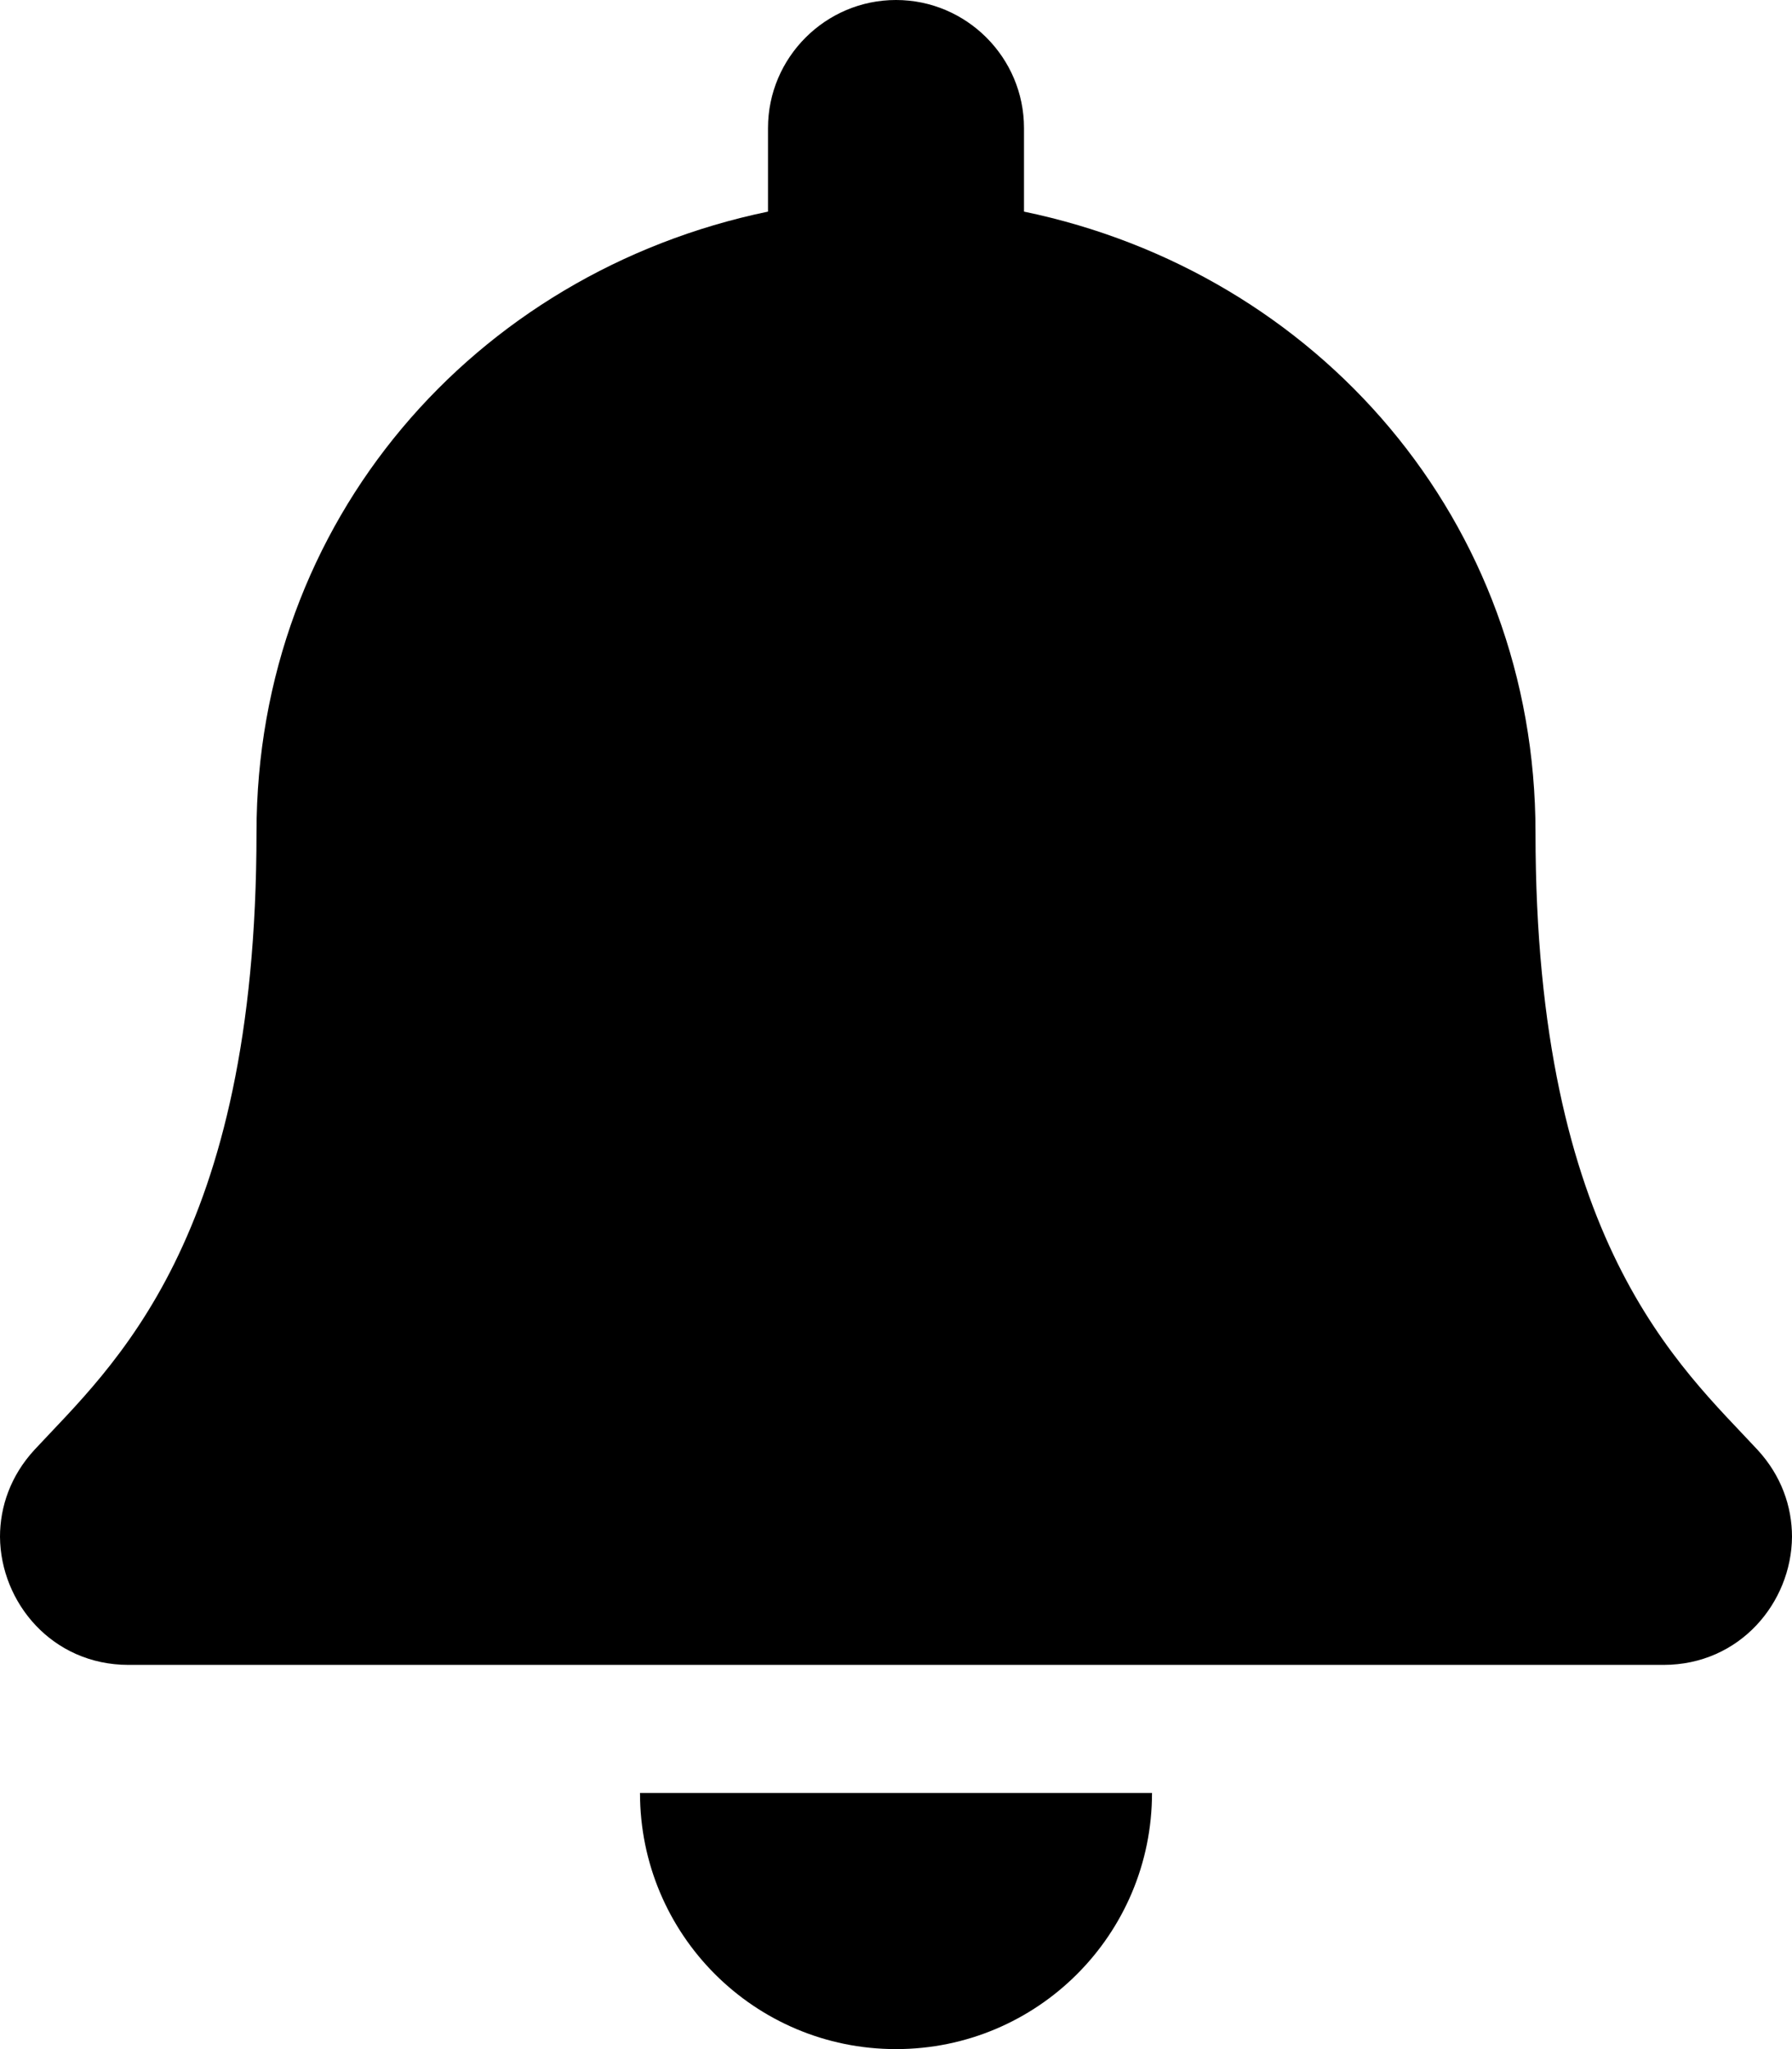 <svg xmlns="http://www.w3.org/2000/svg" viewBox="0 0 448 512"><path d="M224 512c35.375 0 64-28.625 64-64H160c0 35.375 28.625 64 64 64Zm215.375-149.75c-19.25-20.75-55.5-52-55.5-154.25 0-77.75-54.375-139.875-127.875-155.125V32c0-17.625-14.375-32-32-32s-32 14.375-32 32v20.875C118.5 68.125 64.125 130.25 64.125 208c0 102.25-36.25 133.5-55.5 154.25C2.625 368.75 0 376.5 0 384c.125 16.375 13 32 32.125 32h383.75c19.125 0 32-15.625 32.125-32 0-7.5-2.625-15.25-8.625-21.75Z"/></svg>